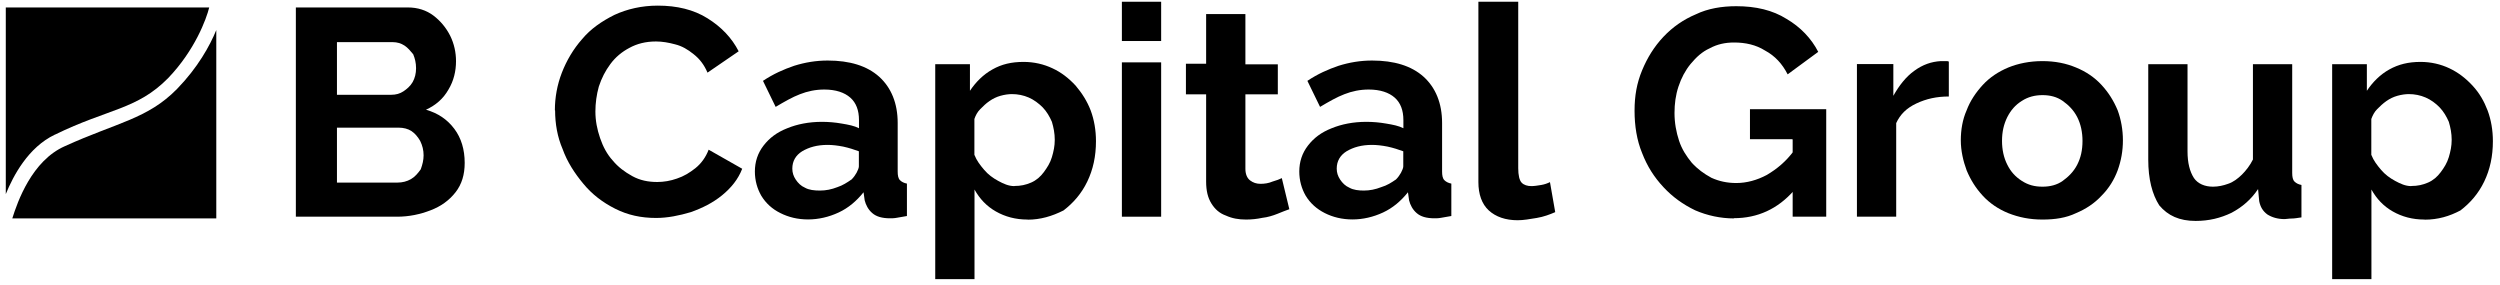 <svg width="219" height="25" viewBox="0 0 219 25" fill="none" xmlns="http://www.w3.org/2000/svg">
<path d="M4.817 11.793C9.477 9.513 12.007 9.613 14.737 6.833C17.067 4.403 18.077 1.673 18.327 0.653H0.507V17.003C1.167 15.383 2.477 12.903 4.807 11.793H4.817Z" fill="black"/>
<path d="M18.947 2.633C18.387 4.003 17.327 5.923 15.507 7.793C12.927 10.423 10.237 10.733 5.687 12.803C2.797 14.073 1.537 17.663 1.077 19.133H18.947V2.633Z" fill="black"/>
<path d="M40.707 14.273C40.707 15.283 40.457 16.143 39.897 16.853C39.337 17.563 38.627 18.073 37.717 18.423C36.807 18.773 35.847 18.983 34.777 18.983H25.917V0.653H35.737C36.597 0.653 37.357 0.903 37.967 1.363C38.577 1.823 39.077 2.423 39.437 3.133C39.787 3.843 39.947 4.603 39.947 5.363C39.947 6.223 39.747 7.083 39.287 7.843C38.827 8.653 38.177 9.213 37.317 9.613C38.377 9.913 39.187 10.473 39.797 11.283C40.407 12.093 40.707 13.103 40.707 14.273ZM29.517 3.693V8.303H34.277C34.687 8.303 35.037 8.203 35.337 8.003C35.637 7.803 35.947 7.543 36.147 7.193C36.347 6.843 36.447 6.433 36.447 5.973C36.447 5.513 36.347 5.113 36.197 4.753C35.947 4.453 35.737 4.193 35.437 3.993C35.137 3.793 34.777 3.693 34.427 3.693H29.517ZM37.107 13.613C37.107 13.153 37.007 12.753 36.807 12.343C36.607 11.993 36.347 11.683 36.047 11.483C35.747 11.283 35.337 11.183 34.937 11.183H29.517V15.993H34.837C35.247 15.993 35.647 15.893 35.997 15.693C36.347 15.493 36.607 15.183 36.857 14.833C37.007 14.423 37.107 14.023 37.107 13.613Z" fill="black"/>
<path d="M48.607 9.663C48.607 8.553 48.807 7.433 49.217 6.373C49.627 5.313 50.227 4.293 50.987 3.433C51.747 2.523 52.707 1.863 53.827 1.303C54.937 0.793 56.207 0.493 57.627 0.493C59.297 0.493 60.767 0.843 61.977 1.603C63.197 2.363 64.107 3.323 64.707 4.493L61.977 6.363C61.677 5.653 61.267 5.143 60.757 4.743C60.247 4.333 59.747 4.033 59.137 3.883C58.577 3.733 58.027 3.633 57.467 3.633C56.557 3.633 55.797 3.833 55.137 4.193C54.477 4.543 53.917 5.003 53.467 5.613C53.017 6.223 52.707 6.833 52.457 7.583C52.257 8.293 52.157 9.053 52.157 9.763C52.157 10.573 52.307 11.333 52.567 12.093C52.827 12.853 53.177 13.513 53.677 14.063C54.137 14.623 54.737 15.073 55.397 15.433C56.057 15.793 56.767 15.943 57.577 15.943C58.137 15.943 58.737 15.843 59.297 15.643C59.907 15.443 60.407 15.133 60.917 14.733C61.427 14.323 61.827 13.773 62.077 13.113L65.017 14.783C64.667 15.693 64.057 16.453 63.247 17.113C62.437 17.773 61.527 18.223 60.517 18.583C59.507 18.883 58.487 19.093 57.477 19.093C56.157 19.093 54.997 18.843 53.887 18.283C52.777 17.723 51.857 17.013 51.107 16.103C50.347 15.193 49.687 14.183 49.287 13.063C48.827 12.003 48.627 10.833 48.627 9.673L48.607 9.663Z" fill="black"/>
<path d="M66.127 15.033C66.127 14.173 66.377 13.413 66.887 12.753C67.397 12.093 68.047 11.593 68.967 11.233C69.827 10.883 70.837 10.673 72.007 10.673C72.567 10.673 73.167 10.723 73.727 10.823C74.337 10.923 74.837 11.023 75.247 11.233V10.523C75.247 9.663 74.997 9.003 74.487 8.553C73.977 8.103 73.217 7.843 72.207 7.843C71.447 7.843 70.737 7.993 70.077 8.253C69.417 8.503 68.707 8.913 67.947 9.363L66.837 7.083C67.747 6.473 68.657 6.073 69.567 5.763C70.527 5.463 71.487 5.303 72.507 5.303C74.427 5.303 75.947 5.763 77.017 6.723C78.077 7.683 78.637 9.053 78.637 10.773V15.023C78.637 15.373 78.687 15.633 78.837 15.783C78.987 15.933 79.187 16.033 79.447 16.083V18.923C79.147 18.973 78.837 19.023 78.587 19.073C78.337 19.123 78.127 19.123 77.977 19.123C77.267 19.123 76.757 18.973 76.407 18.663C76.057 18.363 75.847 17.953 75.747 17.553L75.647 16.843C75.037 17.603 74.327 18.213 73.467 18.613C72.607 19.013 71.697 19.223 70.787 19.223C69.877 19.223 69.067 19.023 68.357 18.663C67.647 18.313 67.087 17.803 66.687 17.143C66.337 16.533 66.127 15.823 66.127 15.013V15.033ZM74.577 15.743C74.777 15.543 74.927 15.333 75.037 15.133C75.137 14.933 75.237 14.723 75.237 14.573V13.253C74.827 13.103 74.377 12.953 73.867 12.843C73.357 12.743 72.907 12.693 72.497 12.693C71.587 12.693 70.877 12.893 70.267 13.253C69.707 13.603 69.407 14.113 69.407 14.773C69.407 15.123 69.507 15.433 69.707 15.733C69.907 16.033 70.167 16.293 70.517 16.443C70.867 16.643 71.327 16.693 71.837 16.693C72.347 16.693 72.847 16.593 73.357 16.393C73.817 16.243 74.217 15.983 74.577 15.733V15.743Z" fill="black"/>
<path d="M90.017 19.233C88.957 19.233 88.047 18.983 87.237 18.523C86.427 18.063 85.817 17.413 85.367 16.603V24.453H81.927V5.623H84.967V7.953C85.477 7.193 86.127 6.533 86.937 6.083C87.747 5.623 88.607 5.423 89.667 5.423C90.577 5.423 91.437 5.623 92.197 5.983C92.957 6.333 93.617 6.843 94.227 7.503C94.787 8.163 95.237 8.873 95.547 9.683C95.847 10.493 96.007 11.403 96.007 12.363C96.007 13.683 95.757 14.843 95.247 15.903C94.737 16.963 94.027 17.773 93.167 18.433C92.157 18.943 91.137 19.243 90.027 19.243L90.017 19.233ZM88.857 16.293C89.417 16.293 89.867 16.193 90.327 15.993C90.787 15.793 91.137 15.483 91.437 15.083C91.737 14.673 91.997 14.273 92.147 13.763C92.297 13.253 92.397 12.803 92.397 12.243C92.397 11.683 92.297 11.183 92.147 10.673C91.947 10.213 91.687 9.763 91.337 9.403C90.987 9.053 90.577 8.743 90.117 8.543C89.657 8.343 89.157 8.243 88.647 8.243C88.347 8.243 87.987 8.293 87.637 8.393C87.287 8.493 86.977 8.643 86.677 8.853C86.377 9.053 86.117 9.313 85.867 9.563C85.617 9.813 85.457 10.123 85.357 10.423V13.563C85.557 14.073 85.867 14.473 86.217 14.883C86.567 15.293 86.977 15.593 87.437 15.843C87.897 16.093 88.347 16.303 88.857 16.303V16.293Z" fill="black"/>
<path d="M98.277 3.593V0.153H101.717V3.593H98.277ZM98.277 18.983V5.463H101.717V18.983H98.277Z" fill="black"/>
<path d="M112.957 18.323C112.657 18.423 112.297 18.573 111.897 18.733C111.497 18.893 111.037 19.033 110.577 19.083C110.117 19.183 109.617 19.233 109.157 19.233C108.497 19.233 107.937 19.133 107.387 18.883C106.827 18.683 106.427 18.323 106.117 17.823C105.807 17.323 105.657 16.713 105.657 15.903V8.263H103.887V5.583H105.657V1.233H109.097V5.633H111.937V8.263H109.097V14.793C109.097 15.253 109.247 15.603 109.507 15.803C109.767 16.003 110.067 16.103 110.417 16.103C110.767 16.103 111.127 16.053 111.477 15.903C111.827 15.803 112.087 15.703 112.287 15.603L112.947 18.333L112.957 18.323Z" fill="black"/>
<path d="M113.817 15.033C113.817 14.173 114.067 13.413 114.577 12.753C115.087 12.093 115.737 11.593 116.657 11.233C117.517 10.883 118.527 10.673 119.697 10.673C120.257 10.673 120.857 10.723 121.417 10.823C122.027 10.923 122.527 11.023 122.937 11.233V10.523C122.937 9.663 122.687 9.003 122.177 8.553C121.667 8.103 120.907 7.843 119.897 7.843C119.137 7.843 118.427 7.993 117.767 8.253C117.107 8.503 116.397 8.913 115.637 9.363L114.527 7.083C115.437 6.473 116.347 6.073 117.257 5.763C118.217 5.463 119.177 5.303 120.197 5.303C122.117 5.303 123.637 5.763 124.707 6.723C125.767 7.683 126.327 9.053 126.327 10.773V15.023C126.327 15.373 126.377 15.633 126.527 15.783C126.677 15.933 126.877 16.033 127.137 16.083V18.923C126.837 18.973 126.527 19.023 126.277 19.073C126.027 19.123 125.817 19.123 125.667 19.123C124.957 19.123 124.447 18.973 124.097 18.663C123.747 18.363 123.537 17.953 123.437 17.553L123.337 16.843C122.727 17.603 122.017 18.213 121.157 18.613C120.297 19.013 119.387 19.223 118.477 19.223C117.567 19.223 116.757 19.023 116.047 18.663C115.337 18.303 114.777 17.803 114.377 17.143C114.027 16.533 113.817 15.823 113.817 15.013V15.033ZM122.267 15.743C122.467 15.543 122.617 15.333 122.727 15.133C122.827 14.933 122.927 14.723 122.927 14.573V13.253C122.517 13.103 122.067 12.953 121.557 12.843C121.047 12.743 120.597 12.693 120.187 12.693C119.277 12.693 118.567 12.893 117.957 13.253C117.397 13.603 117.097 14.113 117.097 14.773C117.097 15.123 117.197 15.433 117.397 15.733C117.597 16.033 117.857 16.293 118.207 16.443C118.557 16.643 119.017 16.693 119.477 16.693C119.987 16.693 120.487 16.593 120.997 16.393C121.507 16.243 121.907 15.983 122.267 15.733V15.743Z" fill="black"/>
<path d="M129.557 0.153H132.997V14.733C132.997 15.343 133.097 15.793 133.297 16.003C133.497 16.213 133.807 16.303 134.157 16.303C134.407 16.303 134.717 16.253 135.017 16.203C135.317 16.153 135.577 16.053 135.777 15.953L136.237 18.583C135.777 18.783 135.227 18.993 134.617 19.093C134.007 19.193 133.457 19.293 132.947 19.293C131.887 19.293 131.027 18.993 130.417 18.433C129.807 17.873 129.507 17.013 129.507 15.953V0.153H129.557Z" fill="black"/>
<path d="M151.887 19.133C150.727 19.133 149.557 18.883 148.497 18.423C147.437 17.913 146.527 17.263 145.717 16.393C144.907 15.523 144.297 14.573 143.847 13.403C143.387 12.293 143.187 11.023 143.187 9.703C143.187 8.383 143.387 7.273 143.847 6.163C144.307 5.053 144.907 4.083 145.717 3.223C146.527 2.363 147.487 1.703 148.557 1.253C149.617 0.743 150.837 0.543 152.097 0.543C153.817 0.543 155.287 0.893 156.497 1.653C157.717 2.363 158.677 3.373 159.277 4.543L156.597 6.513C156.137 5.603 155.487 4.893 154.627 4.433C153.817 3.923 152.907 3.723 151.897 3.723C151.137 3.723 150.427 3.873 149.767 4.233C149.107 4.533 148.607 4.993 148.097 5.603C147.637 6.163 147.287 6.823 147.037 7.573C146.787 8.323 146.687 9.093 146.687 9.903C146.687 10.763 146.837 11.573 147.087 12.333C147.337 13.093 147.747 13.703 148.197 14.253C148.707 14.813 149.257 15.213 149.917 15.573C150.577 15.873 151.287 16.033 152.097 16.033C153.007 16.033 153.917 15.783 154.777 15.323C155.637 14.813 156.447 14.163 157.157 13.193V16.683C155.737 18.303 153.967 19.113 151.887 19.113V19.133ZM156.997 12.193H153.297V9.563H159.977V18.983H157.037V12.203H156.987L156.997 12.193Z" fill="black"/>
<path d="M170.717 8.453C169.657 8.453 168.747 8.653 167.877 9.063C167.007 9.473 166.457 10.023 166.107 10.783V18.983H162.667V5.613H165.857V8.393C166.367 7.483 166.967 6.723 167.677 6.213C168.437 5.653 169.197 5.403 170.007 5.353H170.467C170.567 5.353 170.667 5.353 170.717 5.403V8.443V8.453Z" fill="black"/>
<path d="M178.917 19.233C177.807 19.233 176.837 19.033 175.927 18.673C175.067 18.323 174.307 17.813 173.697 17.153C173.087 16.493 172.637 15.783 172.277 14.923C171.977 14.113 171.767 13.203 171.767 12.293C171.767 11.383 171.917 10.473 172.277 9.663C172.577 8.853 173.087 8.093 173.697 7.433C174.307 6.773 175.067 6.273 175.927 5.913C176.787 5.563 177.797 5.353 178.917 5.353C180.037 5.353 180.997 5.553 181.857 5.913C182.717 6.263 183.477 6.773 184.087 7.433C184.697 8.093 185.147 8.803 185.507 9.663C185.807 10.473 185.967 11.383 185.967 12.293C185.967 13.203 185.817 14.063 185.507 14.923C185.207 15.733 184.747 16.493 184.087 17.153C183.477 17.813 182.717 18.313 181.857 18.673C180.997 19.083 180.037 19.233 178.917 19.233ZM175.377 12.343C175.377 13.103 175.527 13.813 175.837 14.423C176.137 15.033 176.547 15.483 177.107 15.843C177.667 16.203 178.217 16.353 178.927 16.353C179.587 16.353 180.197 16.203 180.697 15.843C181.197 15.483 181.657 15.033 181.967 14.423C182.277 13.813 182.427 13.153 182.427 12.343C182.427 11.583 182.277 10.873 181.967 10.263C181.657 9.653 181.207 9.203 180.697 8.843C180.187 8.483 179.587 8.333 178.927 8.333C178.267 8.333 177.657 8.483 177.107 8.843C176.547 9.193 176.147 9.653 175.837 10.263C175.537 10.873 175.377 11.533 175.377 12.343Z" fill="black"/>
<path d="M188.187 13.973V5.623H191.627V13.263C191.627 14.273 191.827 15.033 192.187 15.593C192.537 16.103 193.147 16.353 193.857 16.353C194.317 16.353 194.767 16.253 195.177 16.103C195.637 15.953 196.037 15.643 196.397 15.293C196.747 14.943 197.107 14.483 197.357 13.973V5.623H200.797V15.143C200.797 15.493 200.847 15.753 200.997 15.903C201.147 16.053 201.347 16.153 201.607 16.203V19.043C201.257 19.093 200.997 19.143 200.747 19.143C200.497 19.143 200.287 19.193 200.137 19.193C199.527 19.193 199.027 19.043 198.617 18.783C198.217 18.483 198.007 18.123 197.907 17.623L197.807 16.563C197.197 17.473 196.437 18.133 195.477 18.643C194.517 19.103 193.507 19.353 192.337 19.353C190.917 19.353 189.907 18.893 189.147 17.983C188.537 17.023 188.187 15.703 188.187 13.983V13.973Z" fill="black"/>
<path d="M212.387 19.233C211.327 19.233 210.417 18.983 209.607 18.523C208.797 18.063 208.187 17.413 207.737 16.603V24.453H204.297V5.623H207.337V7.953C207.847 7.193 208.497 6.533 209.307 6.083C210.117 5.633 210.977 5.423 212.037 5.423C212.947 5.423 213.807 5.623 214.567 5.983C215.327 6.343 215.987 6.843 216.597 7.503C217.207 8.163 217.607 8.873 217.917 9.683C218.217 10.493 218.377 11.403 218.377 12.363C218.377 13.683 218.127 14.843 217.617 15.903C217.107 16.963 216.397 17.773 215.537 18.433C214.577 18.943 213.567 19.243 212.397 19.243L212.387 19.233ZM211.227 16.293C211.787 16.293 212.237 16.193 212.697 15.993C213.157 15.793 213.507 15.483 213.807 15.083C214.107 14.683 214.367 14.273 214.517 13.763C214.667 13.253 214.767 12.803 214.767 12.243C214.767 11.683 214.667 11.183 214.517 10.673C214.317 10.213 214.057 9.763 213.707 9.403C213.357 9.043 212.947 8.743 212.487 8.543C212.027 8.343 211.527 8.243 211.017 8.243C210.717 8.243 210.357 8.293 210.007 8.393C209.657 8.493 209.347 8.643 209.047 8.853C208.747 9.063 208.487 9.313 208.237 9.563C207.987 9.813 207.837 10.123 207.727 10.423V13.563C207.927 14.073 208.237 14.473 208.587 14.883C208.937 15.293 209.347 15.593 209.807 15.843C210.267 16.093 210.717 16.303 211.227 16.303V16.293Z" fill="black"/>
</svg>
